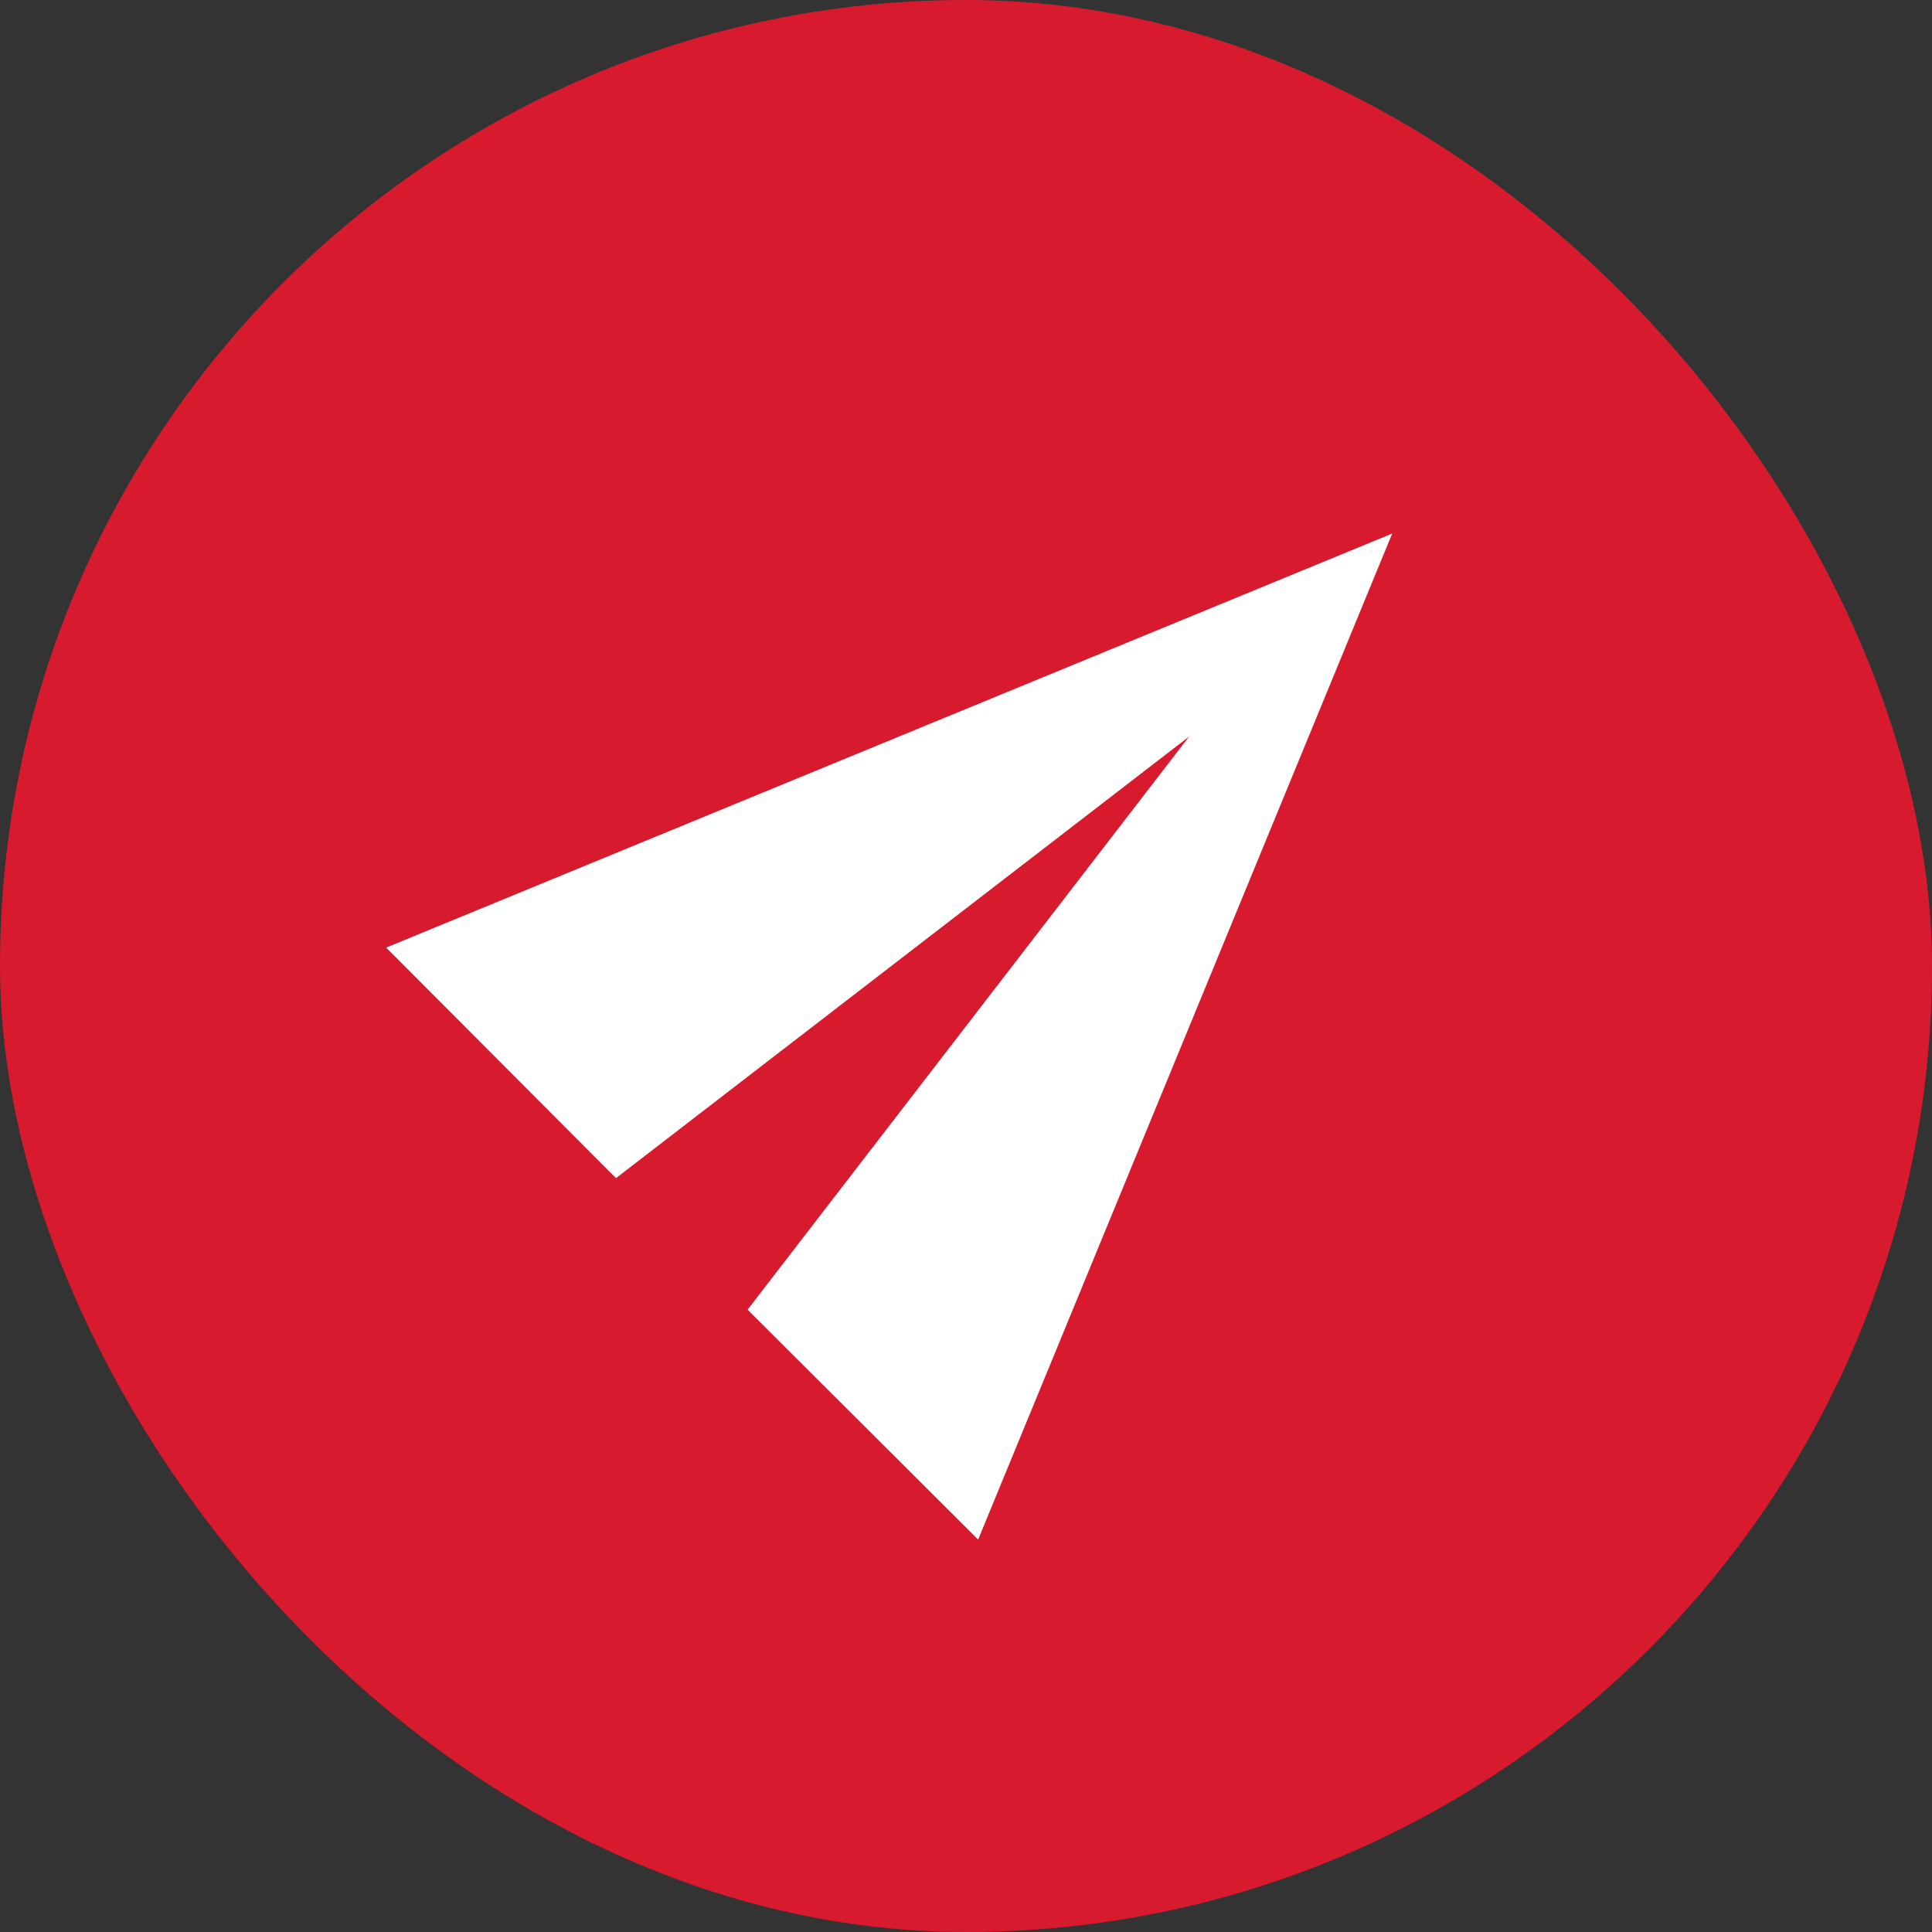 <svg xmlns="http://www.w3.org/2000/svg" width="25" height="25" fill="none" viewBox="0 0 25 25"><rect x="0" y="0" width="25" height="25" fill="#333333" stroke="none"/><rect width="25" height="25" fill="#D81A2E" rx="12.5"/><path fill="#fff" d="m12.657 19.922 5.358-13.018-13.018 5.358 2.974 2.983 7.417-5.715-5.714 7.417 2.983 2.975Z"/></svg>